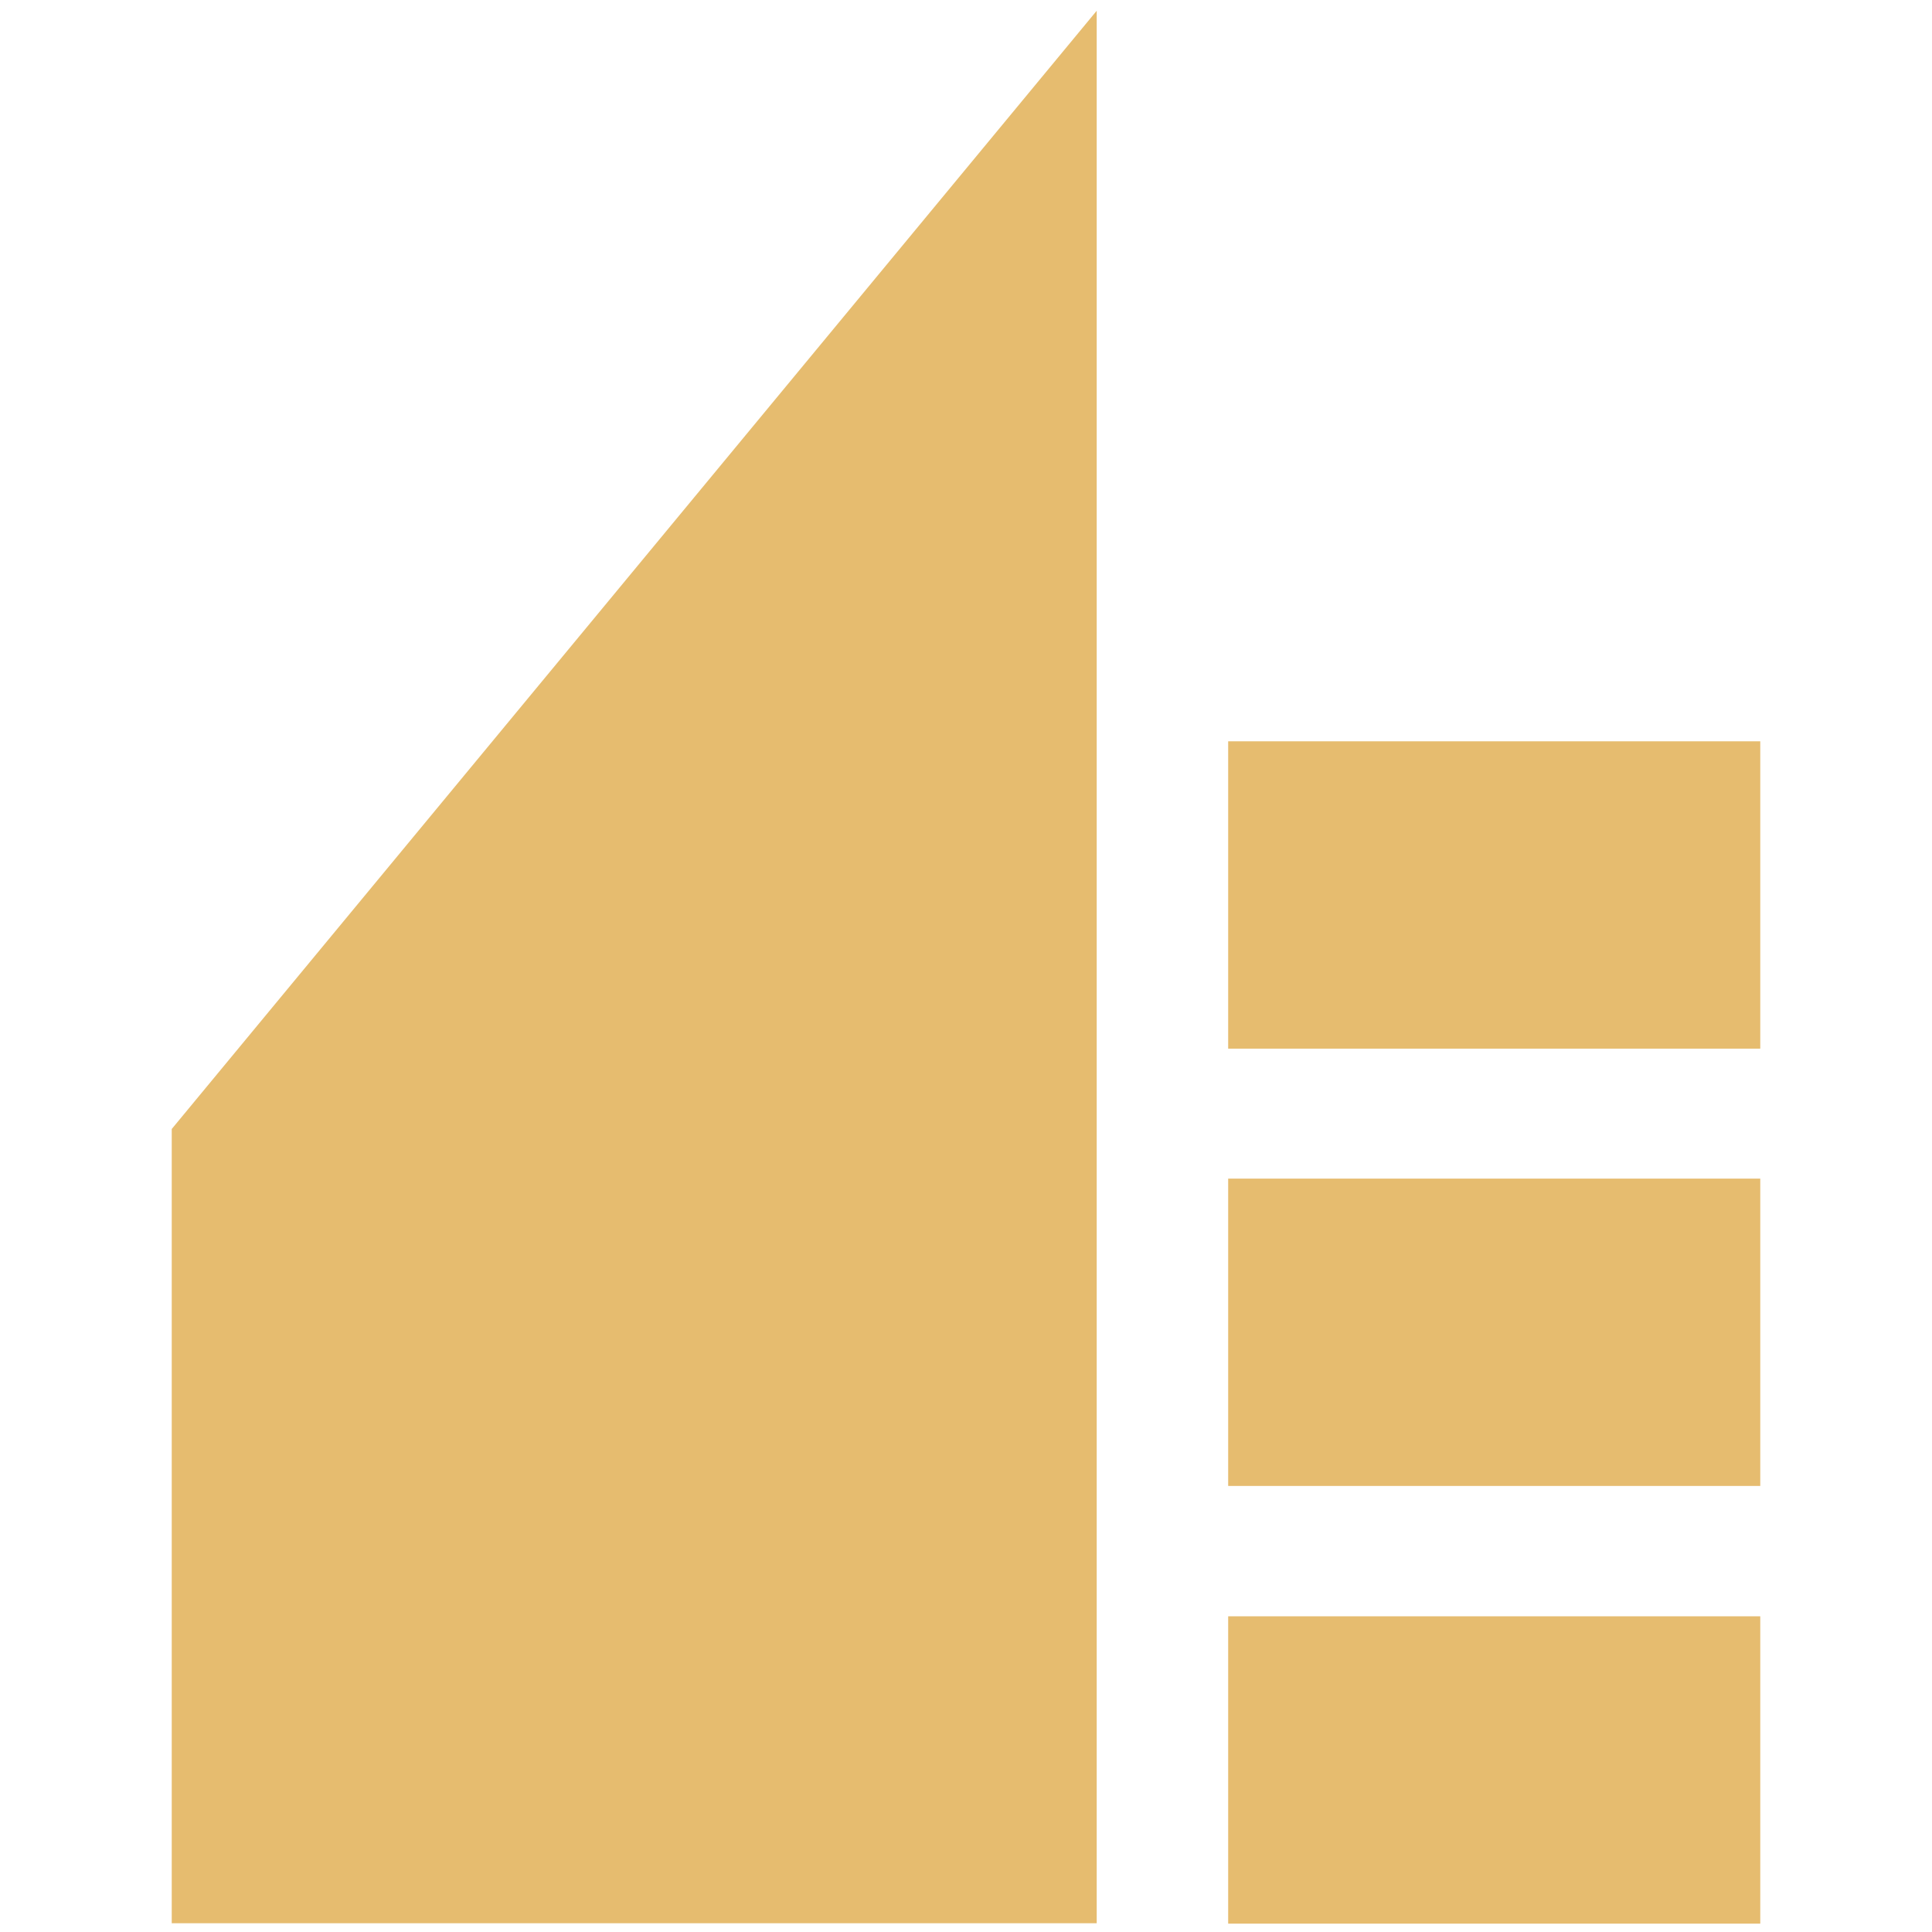 <svg width="180" height="180" viewBox="0 0 180 180" fill="none" xmlns="http://www.w3.org/2000/svg">
<path d="M102.178 1V179.185H16V105.186L102.178 1Z" fill="#E6BC6F"/>
<path d="M164 150.588H114.426V179.222H164V150.588Z" fill="#E6BC6F"/>
<path d="M164 69.066H114.426V97.7H164V69.066Z" fill="#E6BC6F"/>
<path d="M164 109.809H114.426V138.442H164V109.809Z" fill="#E6BC6F"/>
</svg>
